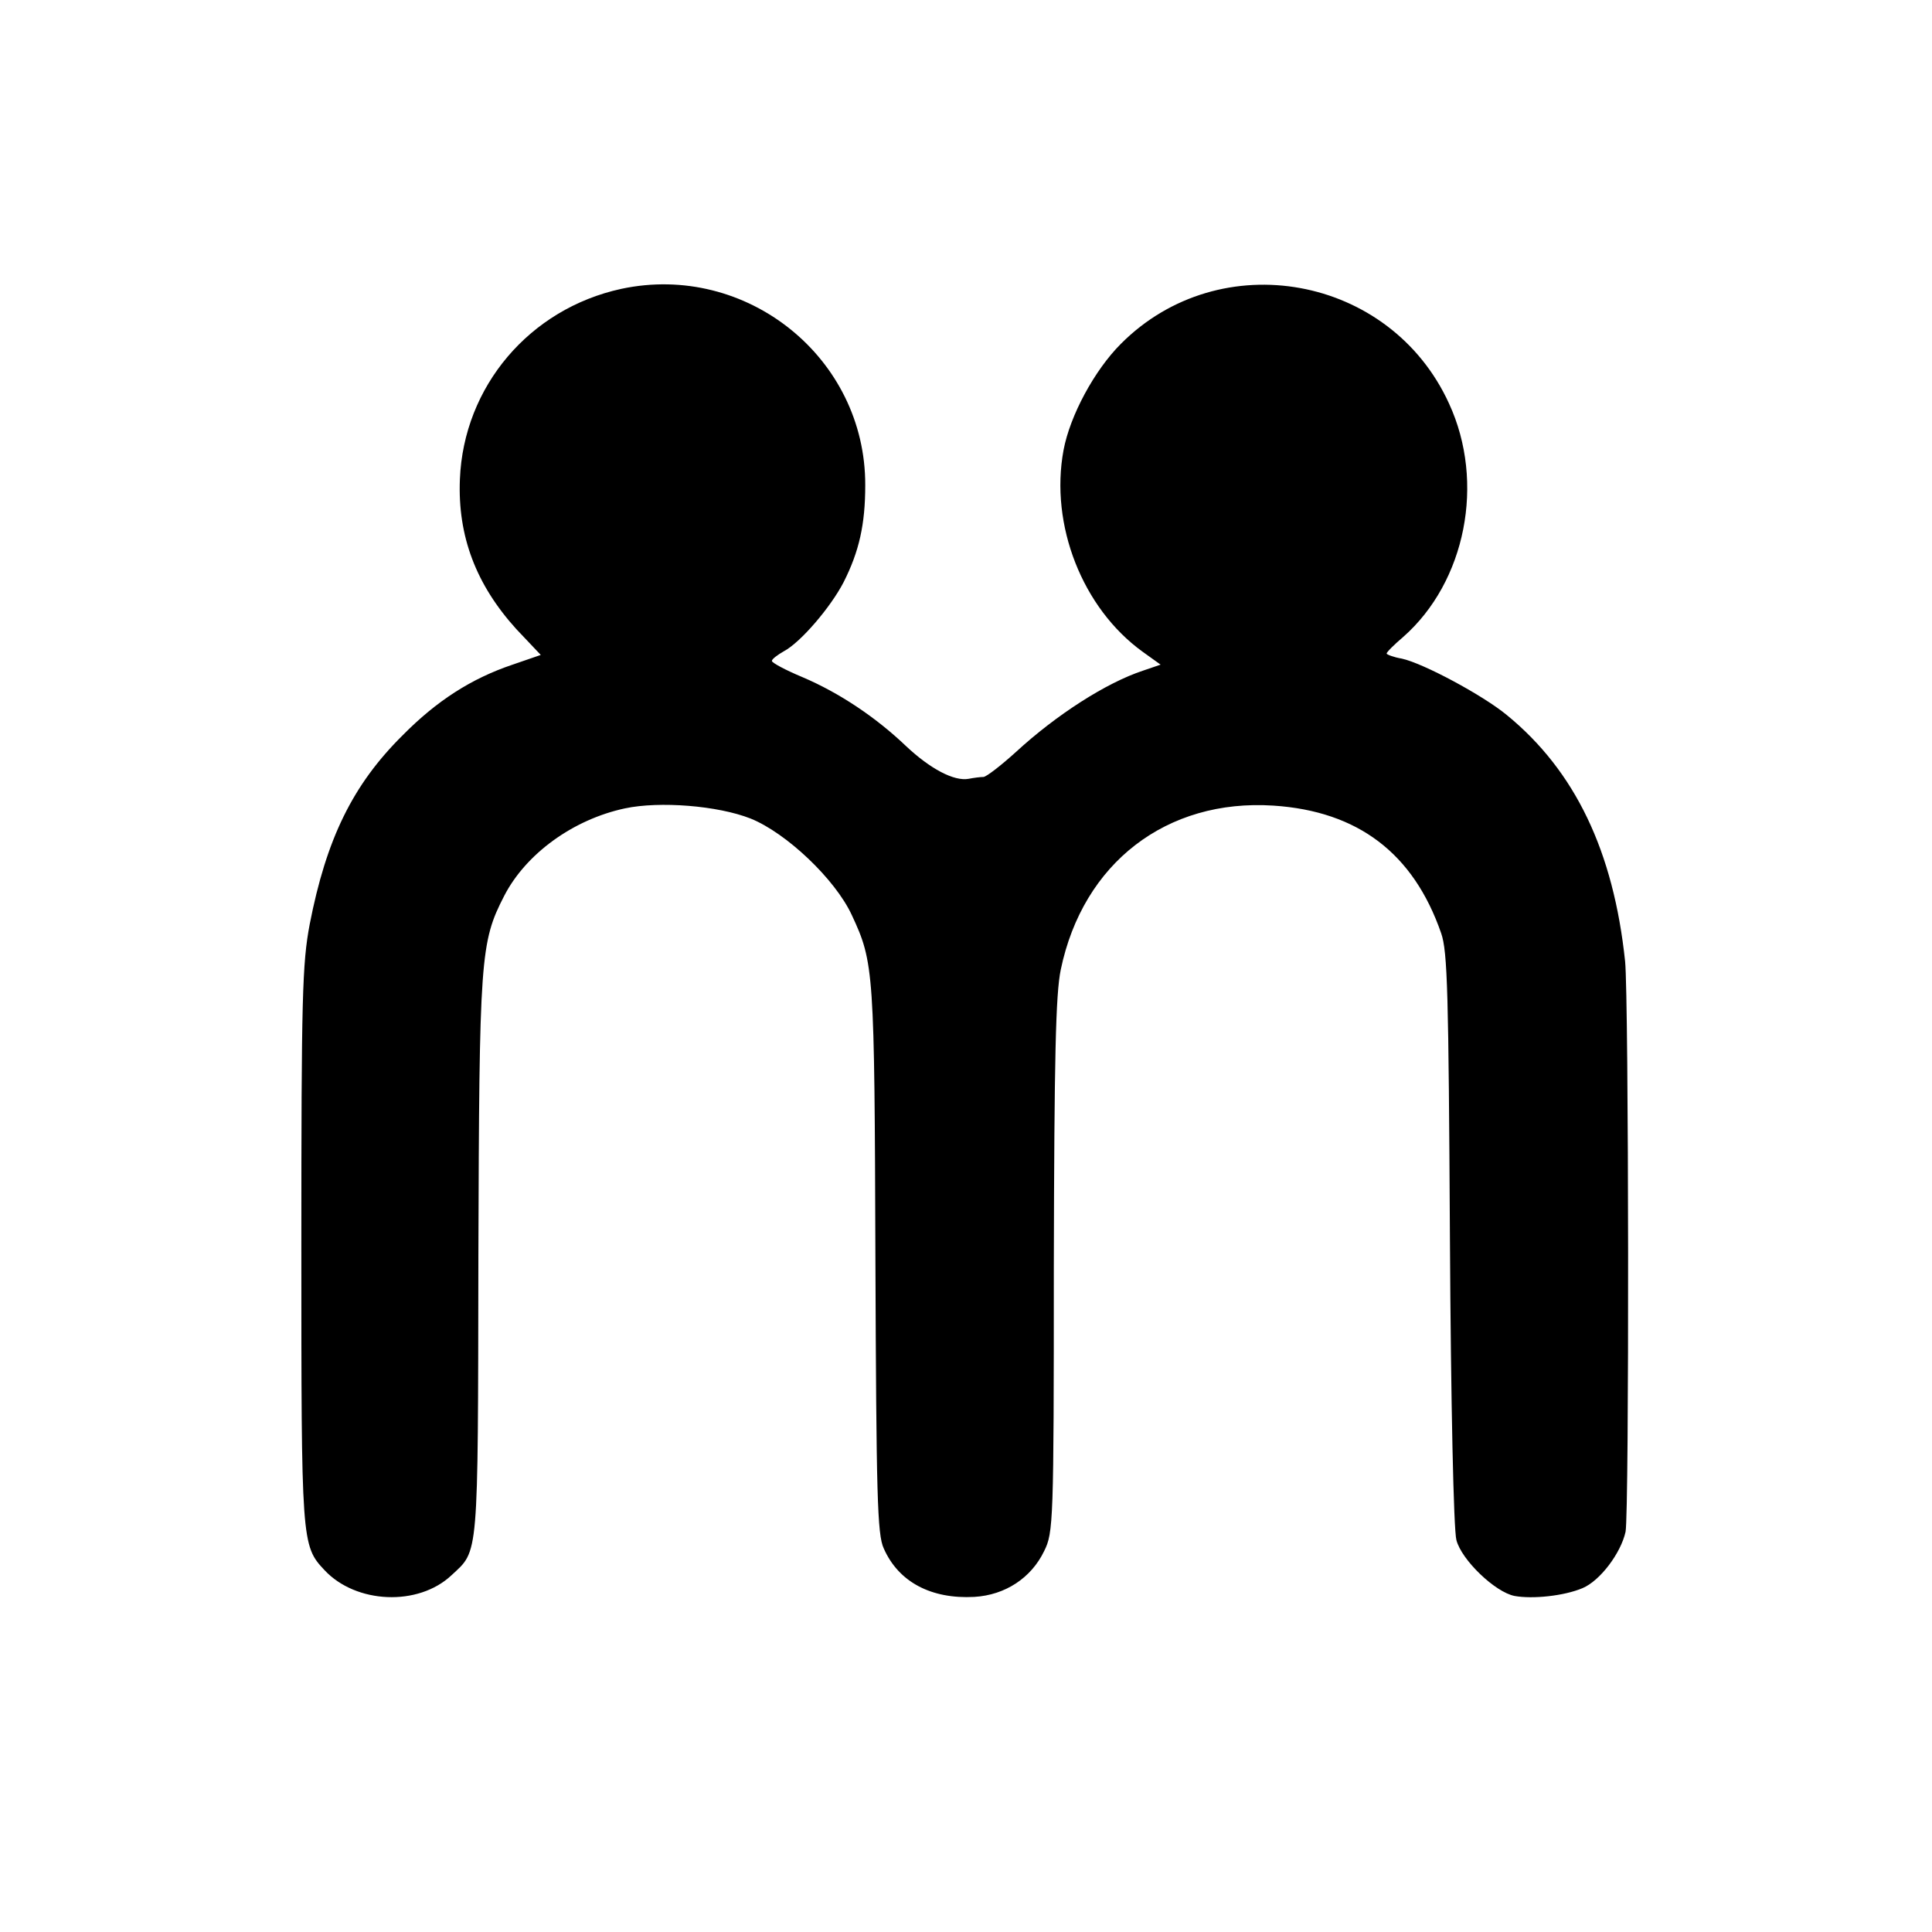 <?xml version="1.0" standalone="no"?>
<!DOCTYPE svg PUBLIC "-//W3C//DTD SVG 20010904//EN"
 "http://www.w3.org/TR/2001/REC-SVG-20010904/DTD/svg10.dtd">
<svg version="1.0" xmlns="http://www.w3.org/2000/svg"
 width="418pt" height="418pt" viewBox="0 0 418 418"
 preserveAspectRatio="xMidYMid meet">
<g transform="translate(0,418) scale(0.1,-0.1)"
fill="#000000" stroke="none">
<path d="M1344 3555 c-198 -43 -341 -211 -349 -412 -5 -123 35 -228 122 -324
l53 -56 -61 -21 c-89 -30 -164 -78 -238 -153 -108 -107 -165 -224 -201 -409
-16 -85 -18 -157 -18 -695 0 -641 0 -649 50 -702 68 -73 203 -79 275 -11 59
55 57 29 58 688 2 650 4 681 56 782 47 91 149 165 261 189 75 16 201 6 272
-22 77 -31 183 -131 219 -209 48 -103 49 -119 51 -745 2 -510 4 -595 18 -625
32 -73 103 -110 196 -105 67 4 123 41 151 99 20 40 21 61 21 616 1 453 4 589
15 642 48 231 229 370 460 355 183 -12 303 -103 363 -276 14 -40 16 -130 19
-661 2 -355 8 -631 14 -652 11 -43 84 -113 126 -121 39 -7 107 0 147 17 38 16
83 76 93 122 8 41 7 1155 -1 1234 -25 238 -108 412 -256 533 -52 43 -181 112
-227 122 -18 3 -33 9 -33 11 0 3 16 19 36 36 135 119 178 334 99 505 -127 278
-495 345 -710 129 -57 -57 -110 -155 -124 -230 -30 -162 41 -342 171 -436 l39
-28 -38 -13 c-79 -26 -187 -95 -275 -176 -32 -29 -63 -53 -70 -54 -7 0 -22 -2
-32 -4 -32 -6 -84 22 -136 71 -65 62 -144 115 -224 149 -36 15 -66 31 -66 35
0 4 12 13 26 21 36 19 101 95 129 149 34 67 47 126 47 210 1 276 -257 483
-528 425z"/>
</g>
</svg>
